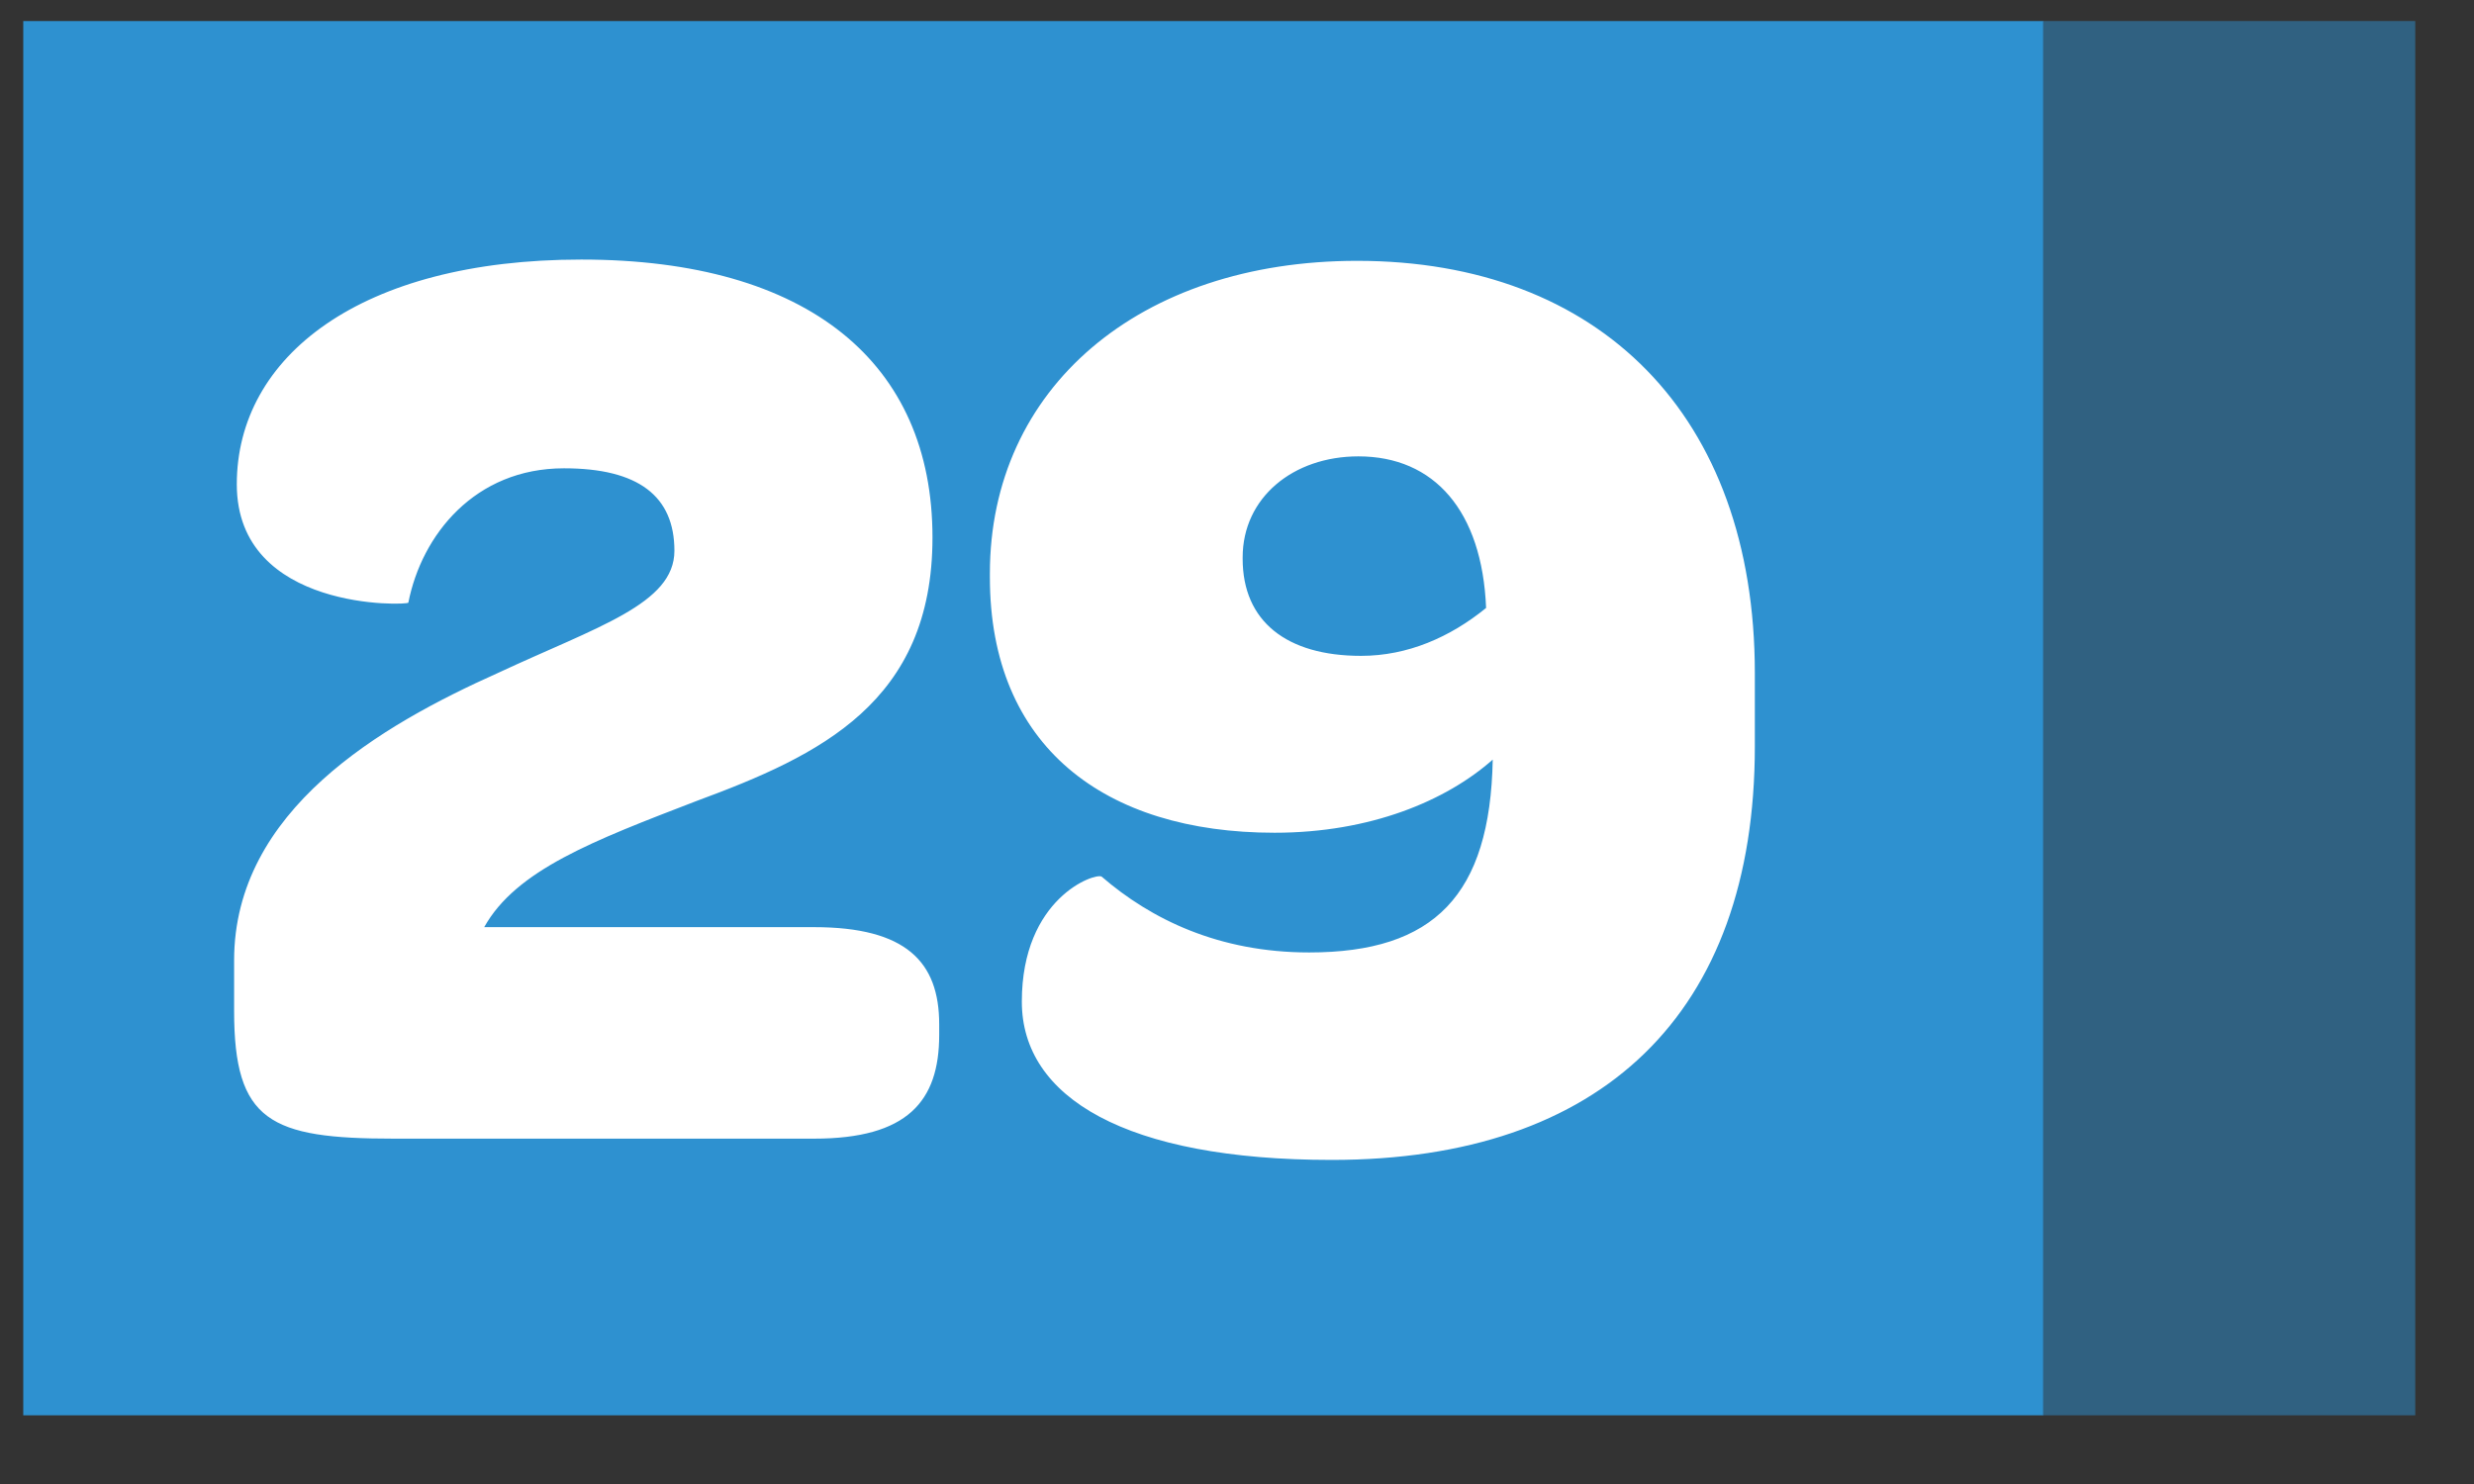 <svg width="35" height="21" viewBox="0 0 35 21" fill="none" xmlns="http://www.w3.org/2000/svg">
<rect x="0" y="0" width="35" height="21" fill="#333333" stroke="none"/>
<rect x="0.329" y="0.298" width="28.575" height="19.73" fill="#2E91D0"/>
<rect opacity="0.5" x="34.169" y="20.028" width="5.274" height="19.73" transform="rotate(180 34.169 20.028)" fill="#2E91D0"/>
<path d="M9.861 11.332C11.593 10.692 13.192 9.94 13.192 7.606C13.192 5.14 11.442 3.673 8.224 3.673C5.1 3.673 3.35 5.046 3.35 6.853C3.35 8.66 5.777 8.566 5.777 8.528C5.966 7.568 6.718 6.627 7.979 6.627C9.033 6.627 9.541 7.022 9.541 7.794C9.541 8.547 8.45 8.867 7.038 9.526C5.401 10.259 3.312 11.464 3.312 13.591V14.306C3.312 15.868 3.82 16.113 5.57 16.113H11.517C12.835 16.113 13.287 15.586 13.287 14.645V14.494C13.287 13.61 12.816 13.12 11.517 13.12H6.85C7.302 12.311 8.393 11.897 9.861 11.332ZM18.521 13.478C17.241 13.478 16.282 13.007 15.585 12.405C15.491 12.348 14.456 12.706 14.456 14.174C14.456 15.529 15.924 16.414 18.841 16.414C22.662 16.414 24.826 14.343 24.826 10.561V9.526C24.826 5.874 22.624 3.691 19.199 3.691C16.112 3.691 14.004 5.498 14.004 8.114V8.17C14.004 10.561 15.623 11.784 18.032 11.784C19.387 11.784 20.46 11.332 21.118 10.749C21.081 12.668 20.29 13.478 18.521 13.478ZM19.255 9.281C18.201 9.281 17.58 8.792 17.58 7.907V7.888C17.58 7.041 18.295 6.458 19.218 6.458C20.29 6.458 20.968 7.229 21.024 8.603C20.516 9.017 19.914 9.281 19.255 9.281Z" fill="white"/>
</svg>
